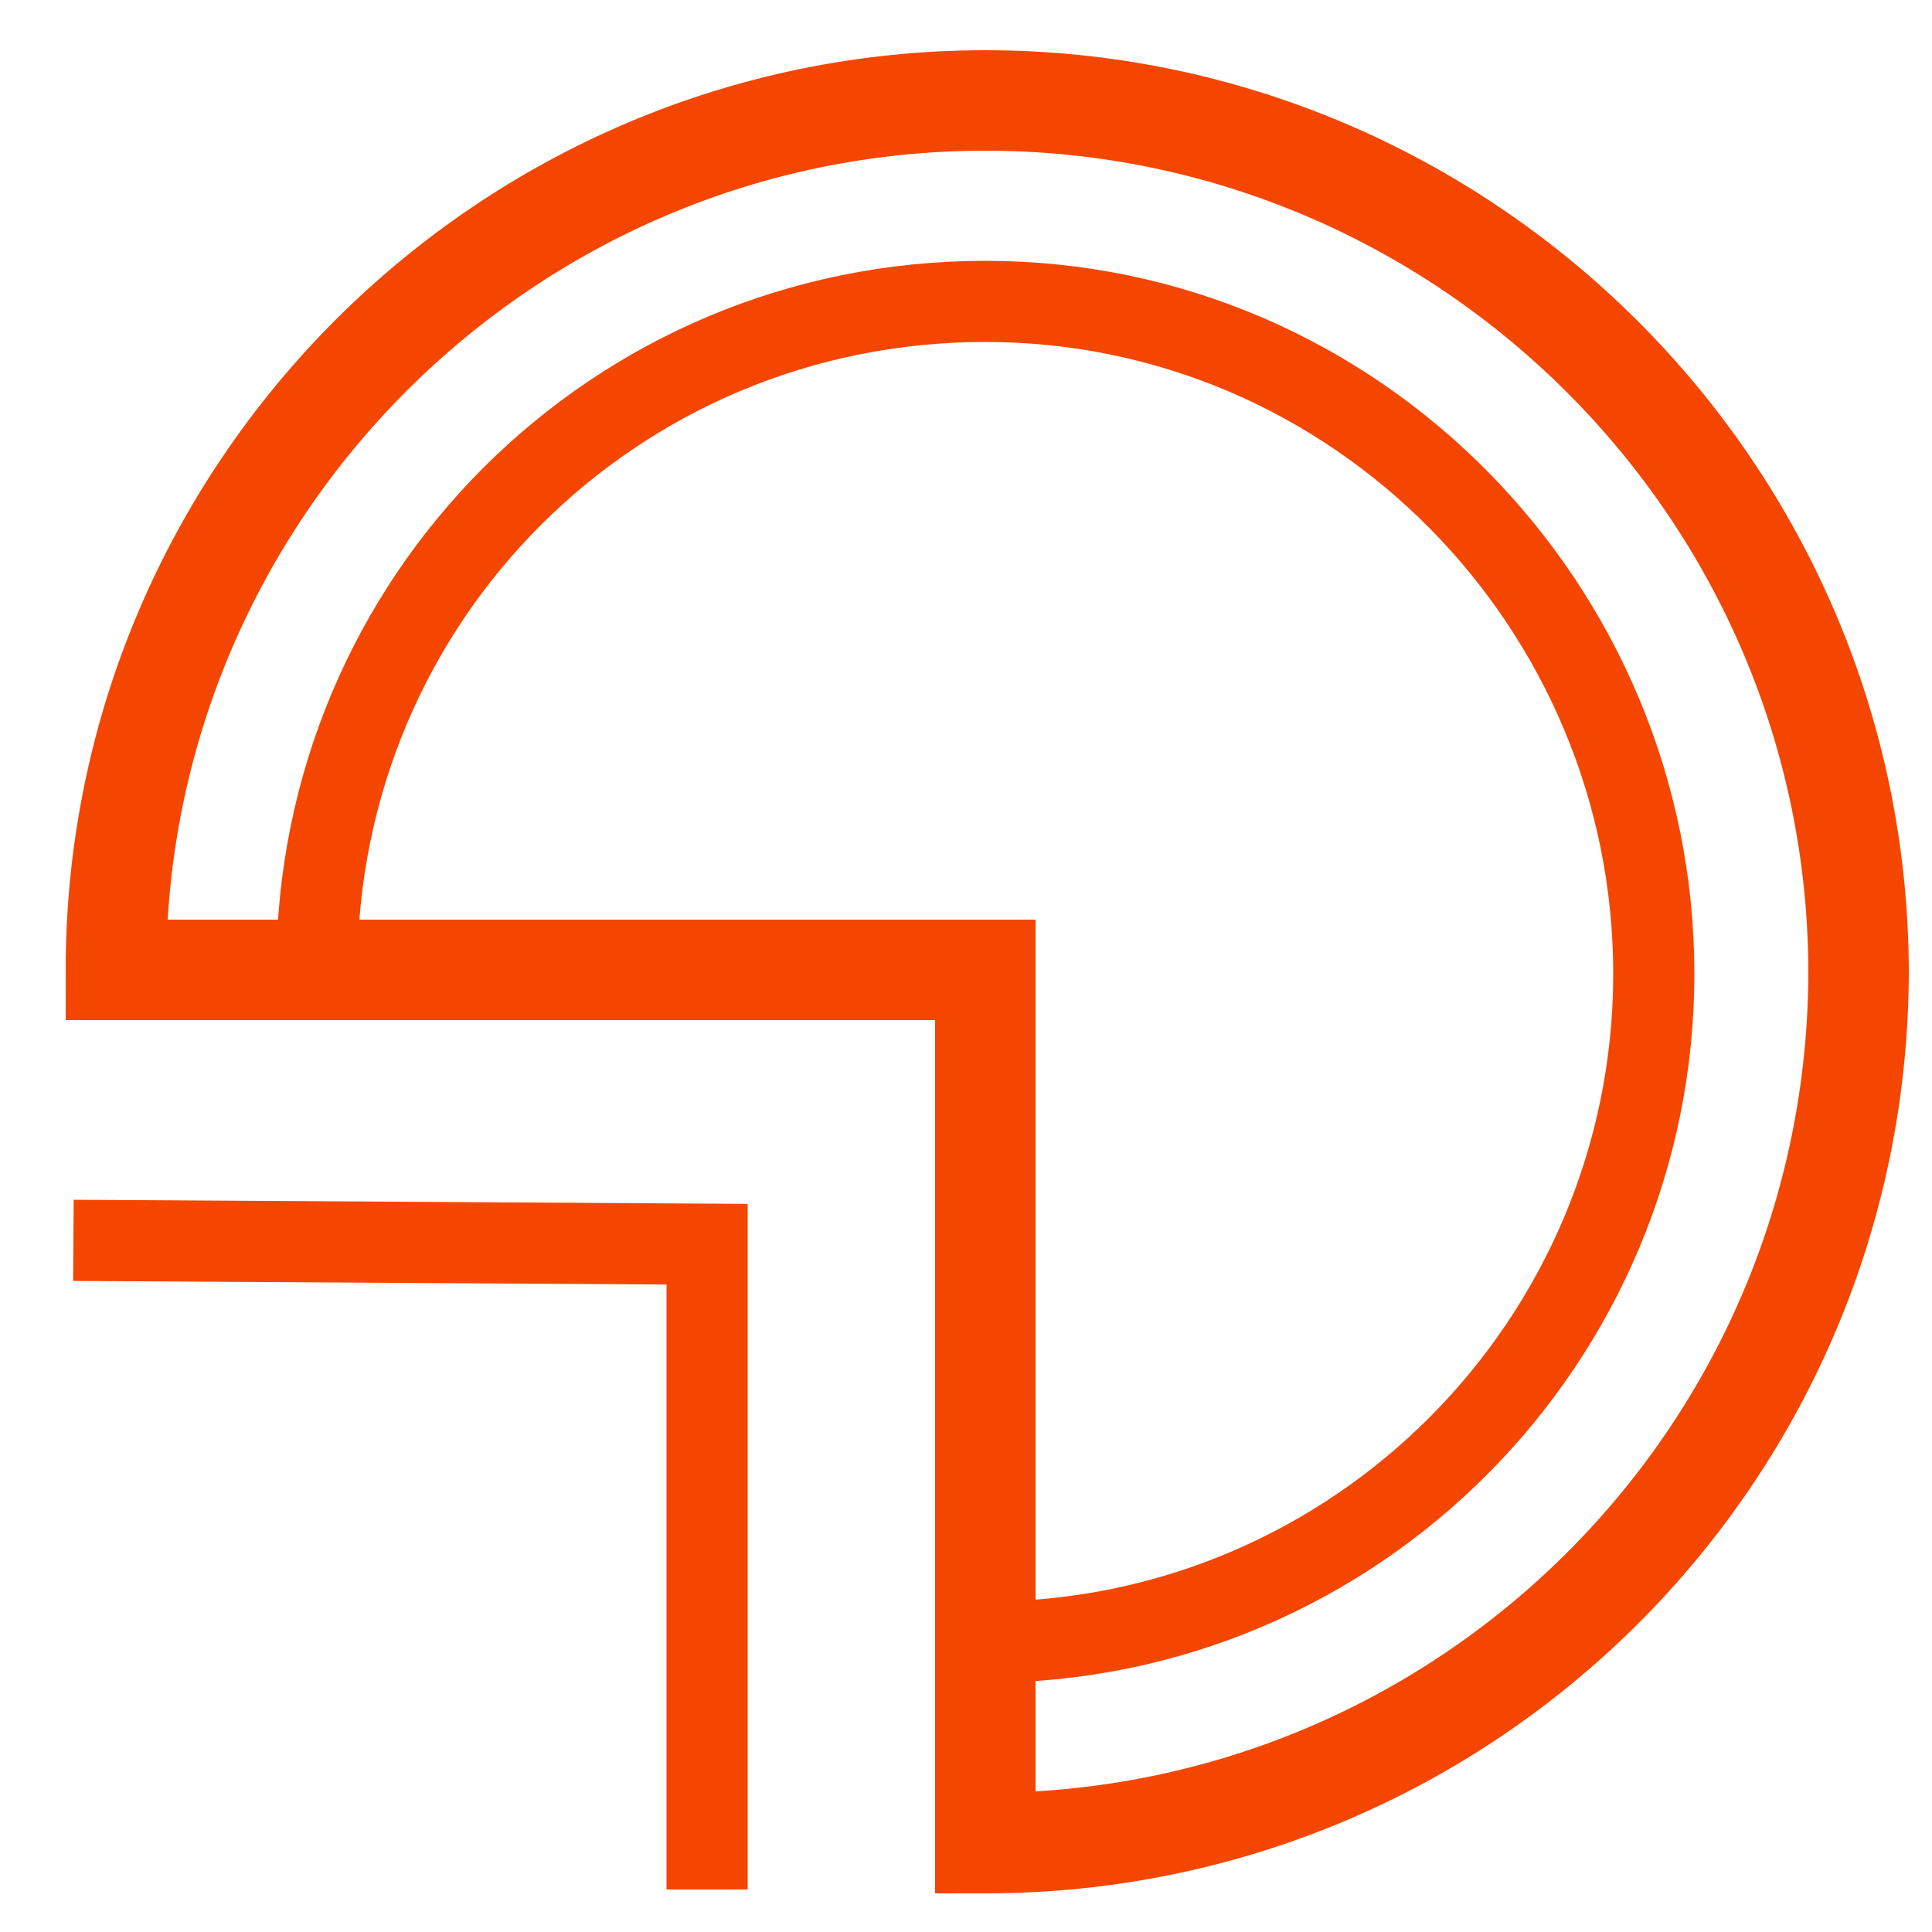 <?xml version="1.0" encoding="UTF-8"?>
<svg id="Calque_1" xmlns="http://www.w3.org/2000/svg" version="1.1" viewBox="0 0 50 50">
  <!-- Generator: Adobe Illustrator 29.2.1, SVG Export Plug-In . SVG Version: 2.1.0 Build 116)  -->
  <defs>
    <style>
      .st0 {
        stroke-width: 2.6px;
      }

      .st0, .st1 {
        fill: none;
        stroke: #f44600;
        stroke-miterlimit: 10;
      }

      .st1 {
        stroke-width: 2.1px;
      }
    </style>
  </defs>
  <path class="st1" d="M25.5,42.5c9.6,0,17.3-7.8,17.3-17.3S35.1,7.8,25.5,7.8,8.2,15.5,8.2,25.1"/>
  <path class="st0" d="M48.1,25.1c0,12.5-10.1,22.6-22.6,22.6v-22.6H3C3,12.7,13.1,2.6,25.5,2.6s22.6,10.1,22.6,22.6Z"/>
  <polyline class="st1" points="18.3 48.9 18.3 32.2 1.9 32.1"/>
</svg>